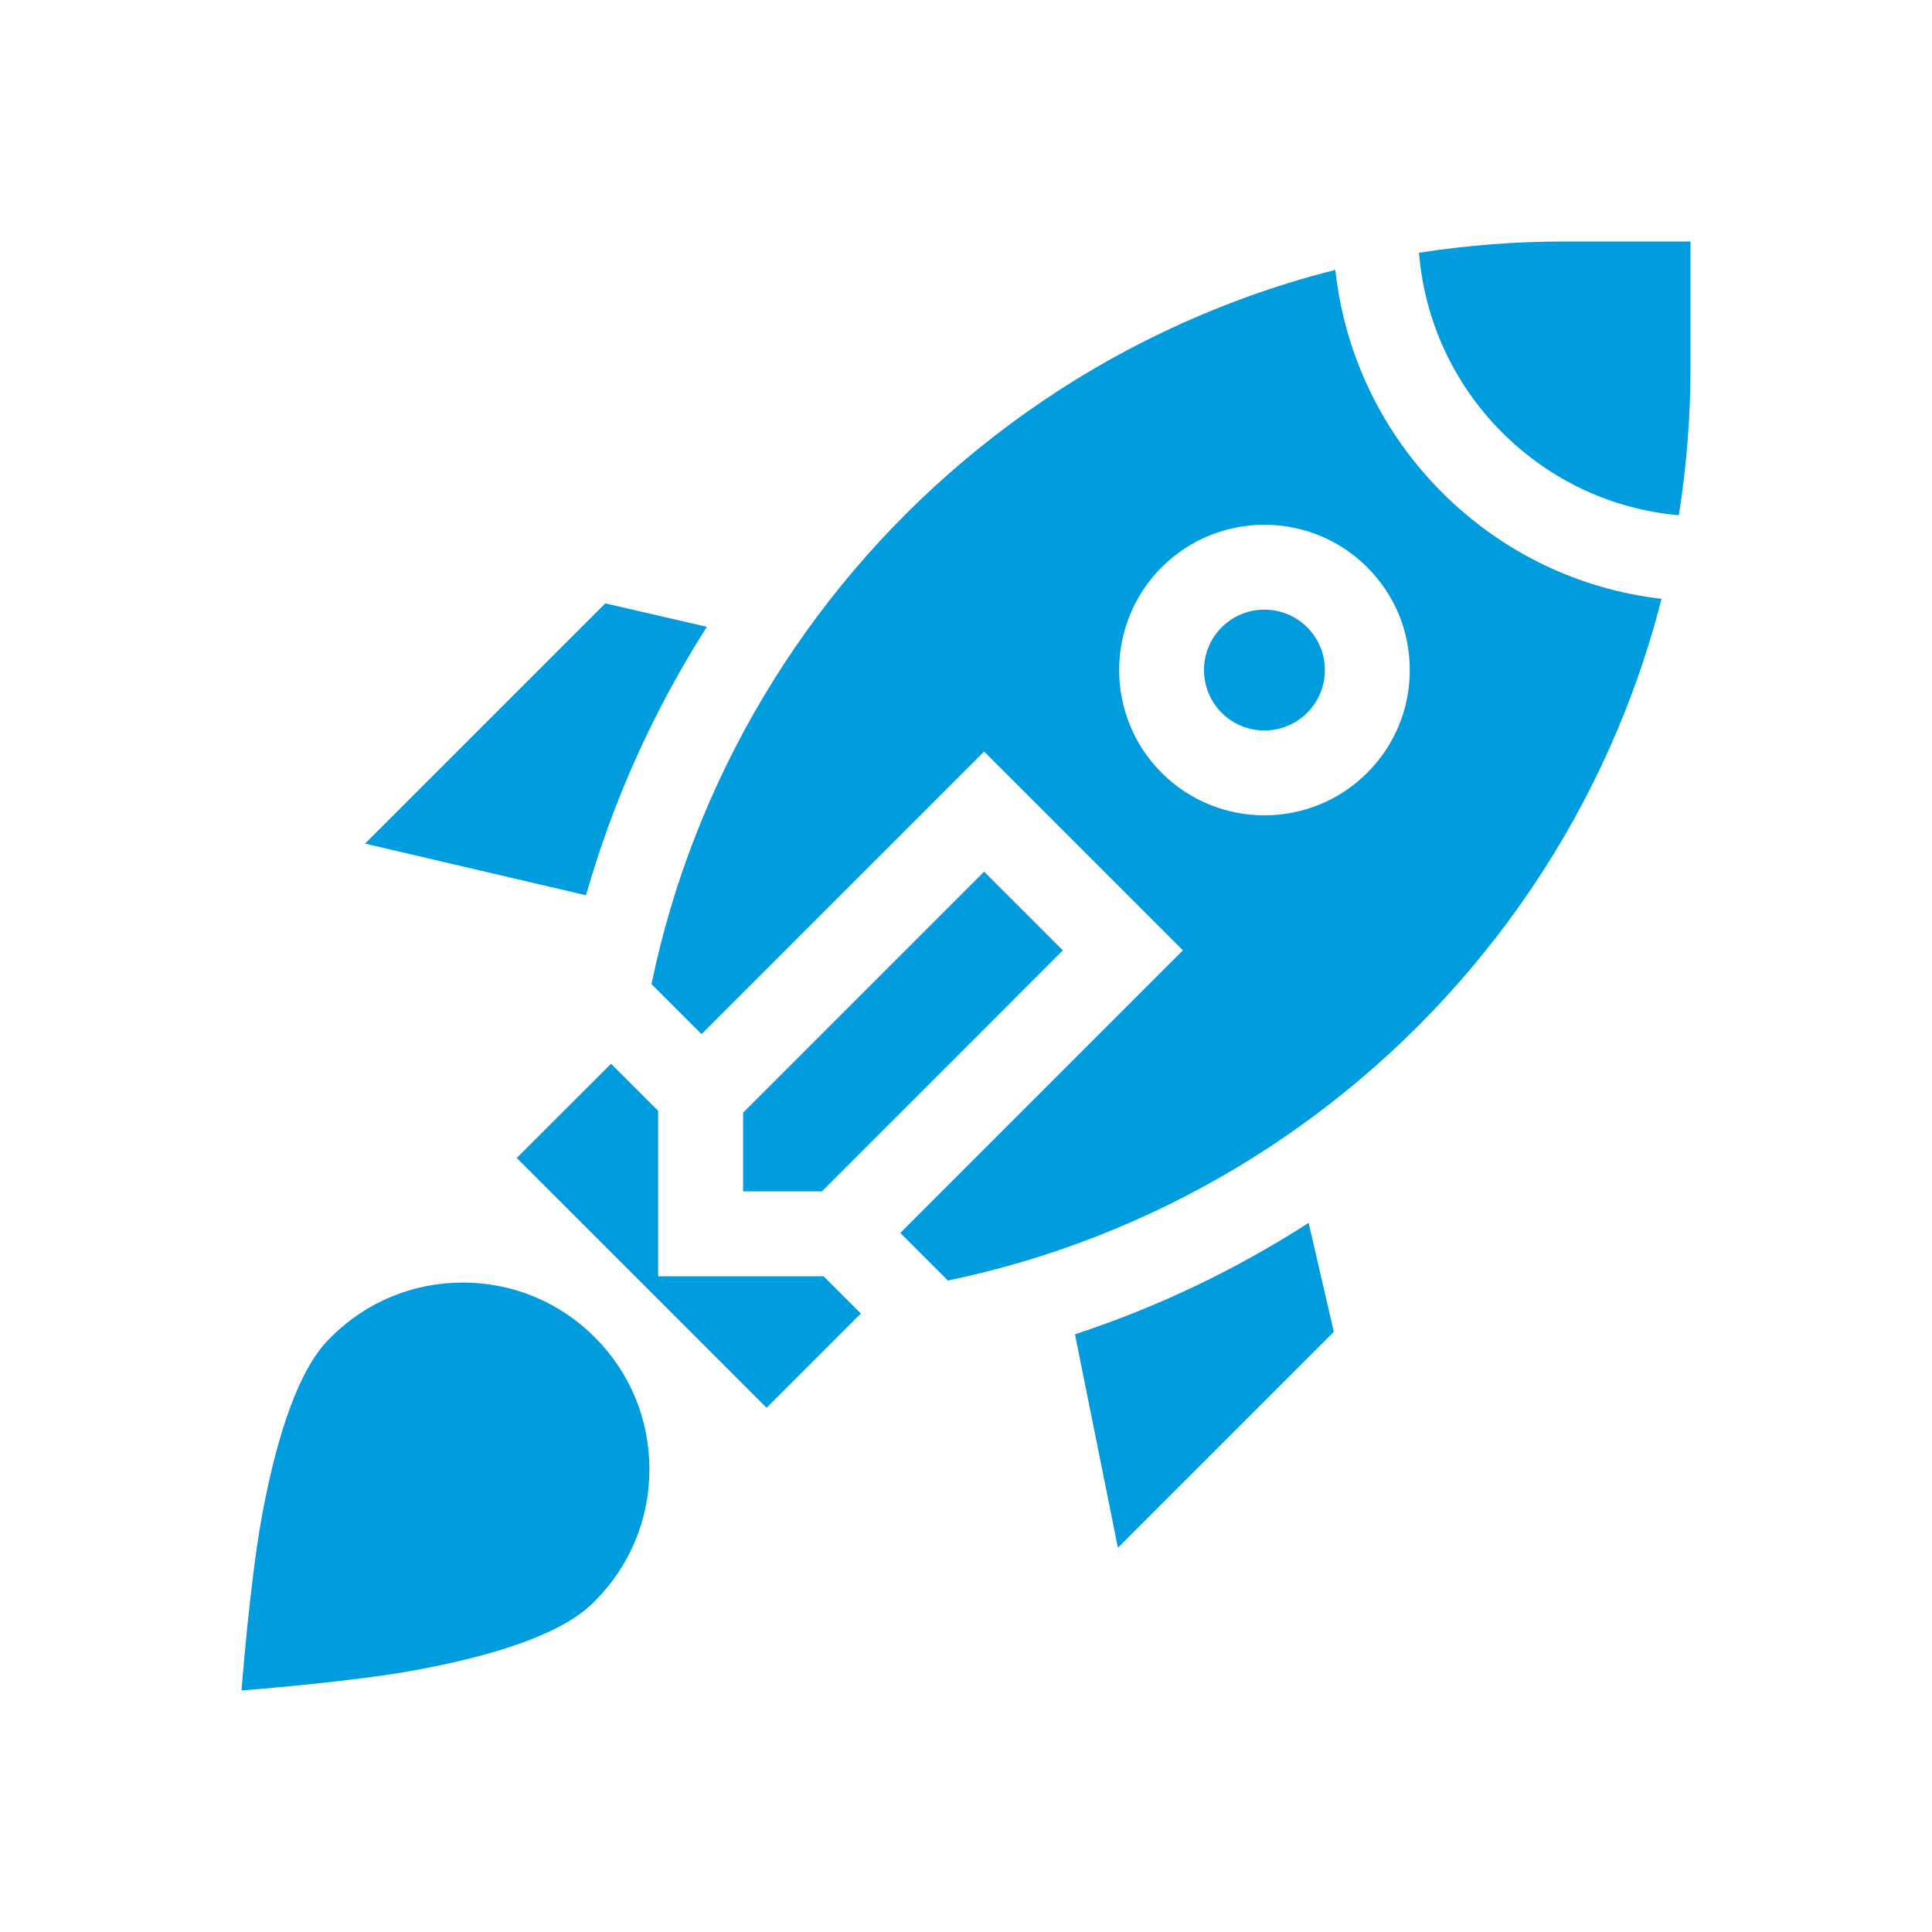 <svg xmlns="http://www.w3.org/2000/svg" width="80" height="80" viewBox="0 0 80 80" fill="none"><g clip-path="url(#clip0_12847_57147)"><path d="M19.164 53.108C17.1 53.108 15.159 53.912 13.7 55.372C13.243 55.828 11.854 57.218 10.822 62.913C10.345 65.55 10 70 10 70C10 70 14.45 69.655 17.086 69.178C22.782 68.146 24.172 66.757 24.628 66.3C26.088 64.841 26.891 62.9 26.891 60.836C26.891 58.772 26.088 56.831 24.628 55.372C23.169 53.912 21.228 53.108 19.164 53.108Z" fill="#009CDE"></path><path d="M29.27 25.956L25.064 24.985L15.117 34.932L24.265 37.07C25.386 33.138 27.076 29.392 29.27 25.956Z" fill="#009CDE"></path><path d="M46.291 64.088L55.23 55.149L54.188 50.635C51.175 52.576 47.922 54.13 44.512 55.25L46.291 64.088Z" fill="#009CDE"></path><path d="M58.758 10.466C58.984 13.275 60.194 15.902 62.197 17.905C64.184 19.892 66.751 21.088 69.516 21.336C69.837 19.324 69.999 17.281 69.999 15.217V10H64.781C62.75 10 60.739 10.156 58.758 10.466Z" fill="#009CDE"></path><path d="M40.751 36.093L30.77 46.074V49.334H34.029L44.01 39.352L40.751 36.093Z" fill="#009CDE"></path><path d="M35.645 54.39L34.105 52.849H27.253V45.998L25.302 44.047L21.398 47.95L31.742 58.293L35.645 54.39Z" fill="#009CDE"></path><path d="M60.926 40.082C63.798 36.675 66.039 32.84 67.586 28.683C68.061 27.407 68.465 26.11 68.801 24.796C65.369 24.399 62.192 22.871 59.712 20.391C57.217 17.896 55.67 14.655 55.293 11.175C53.949 11.515 52.622 11.927 51.316 12.413C47.159 13.96 43.324 16.201 39.917 19.073C33.291 24.658 28.72 32.327 26.977 40.749L29.05 42.822L40.751 31.121L48.982 39.352L37.281 51.053L39.25 53.023C47.672 51.279 55.341 46.708 60.926 40.082ZM56.613 32.001C56.613 32.001 56.613 32.001 56.613 32.001C55.44 33.174 53.899 33.761 52.358 33.761C50.816 33.761 49.275 33.174 48.102 32.001C45.755 29.654 45.755 25.836 48.102 23.489C50.448 21.143 54.267 21.143 56.613 23.489C57.75 24.626 58.376 26.137 58.376 27.745C58.376 29.353 57.75 30.864 56.613 32.001Z" fill="#009CDE"></path><path d="M52.357 25.243C51.716 25.243 51.075 25.487 50.587 25.975C49.611 26.951 49.611 28.539 50.587 29.515C51.563 30.491 53.151 30.491 54.127 29.515C54.6 29.042 54.86 28.414 54.86 27.745C54.86 27.077 54.6 26.448 54.127 25.976C53.639 25.487 52.998 25.243 52.357 25.243Z" fill="#009CDE"></path></g><defs><clipPath id="clip0_12847_57147"><rect width="60" height="60" fill="white" transform="translate(10 10)"></rect></clipPath></defs></svg>